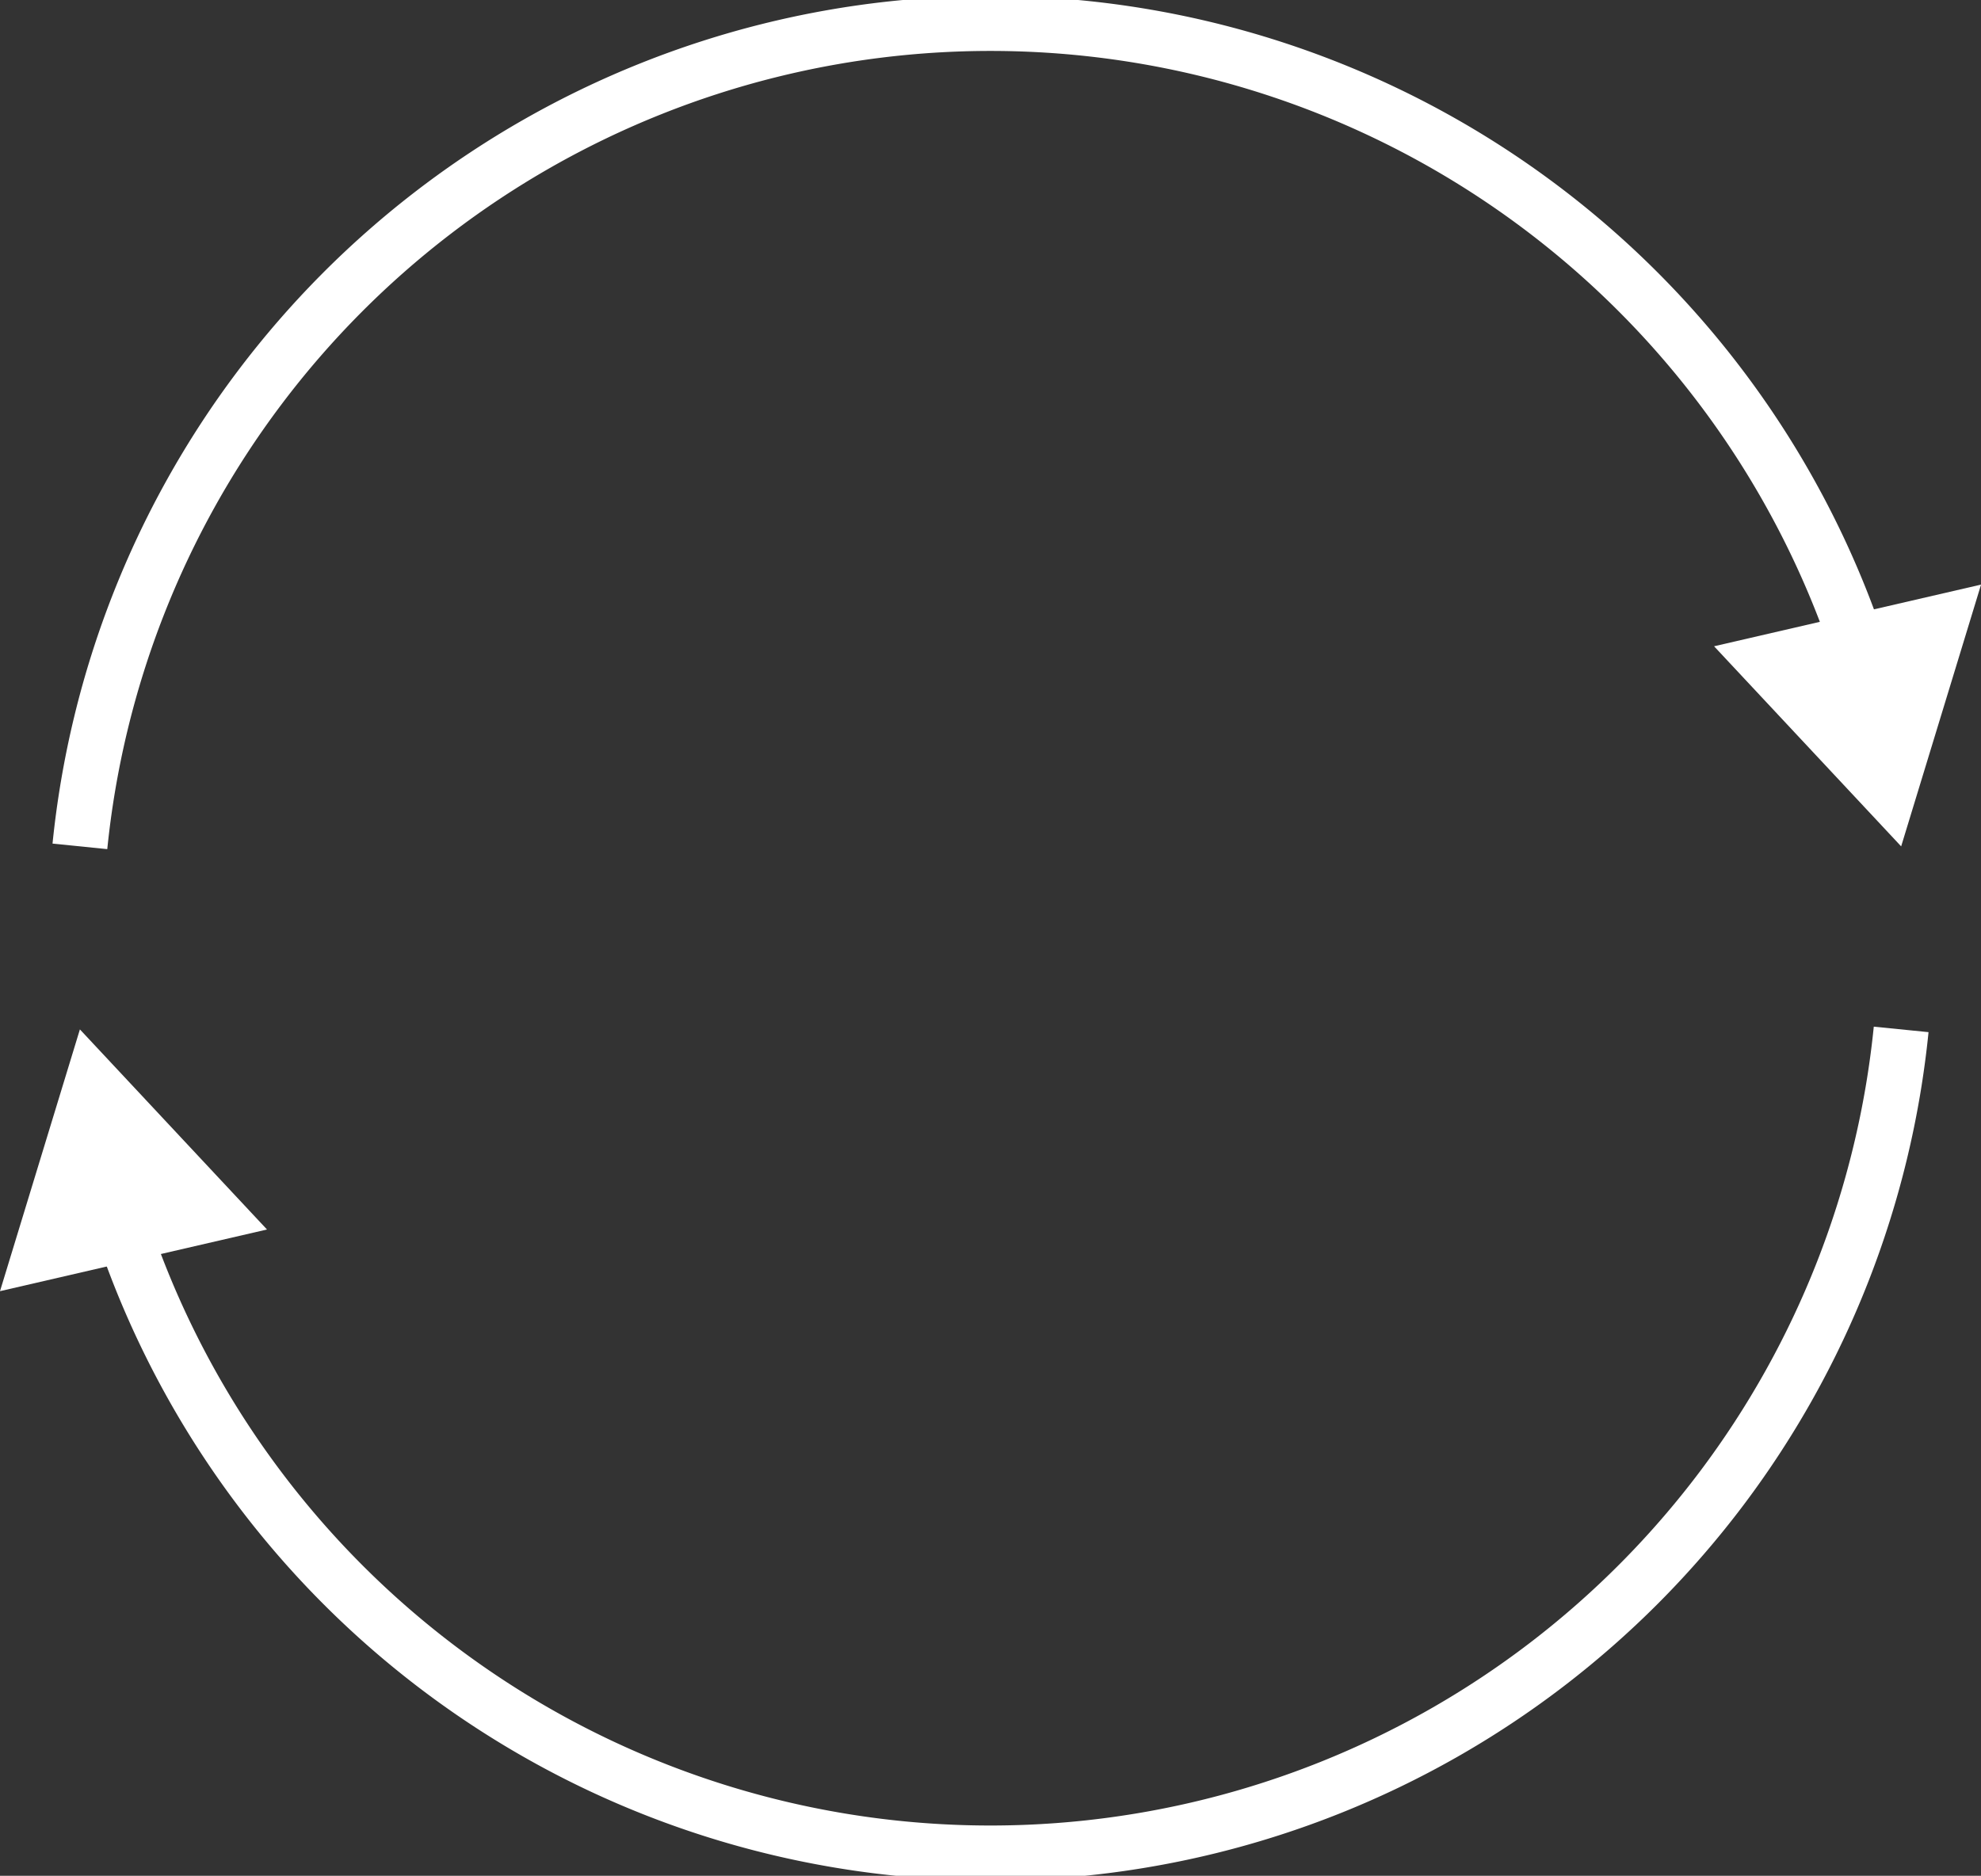 <svg xmlns="http://www.w3.org/2000/svg" width="36" height="34.095"><rect width="100%" height="100%" fill="#333333" stroke="none"/><defs><clipPath id="a"><path data-name="長方形 767" fill="none" d="M0 0h36v34.095H0z"/></clipPath></defs><g data-name="グループ 2292" clip-path="url(#a)"><path data-name="パス 770" d="M33.806 11.878a16.633 16.633 0 00-32.354 3.506" fill="none" stroke="#fff" stroke-miterlimit="10"/><path data-name="パス 771" d="M36.001 10.626l-1.452 4.758-3.4-3.637z" fill="#fff"/><path data-name="パス 772" d="M2.19 22.218a16.633 16.633 0 0032.359-3.507" fill="none" stroke="#fff" stroke-miterlimit="10"/><path data-name="パス 773" d="M0 23.469l1.452-4.758 3.4 3.637z" fill="#fff"/></g></svg>